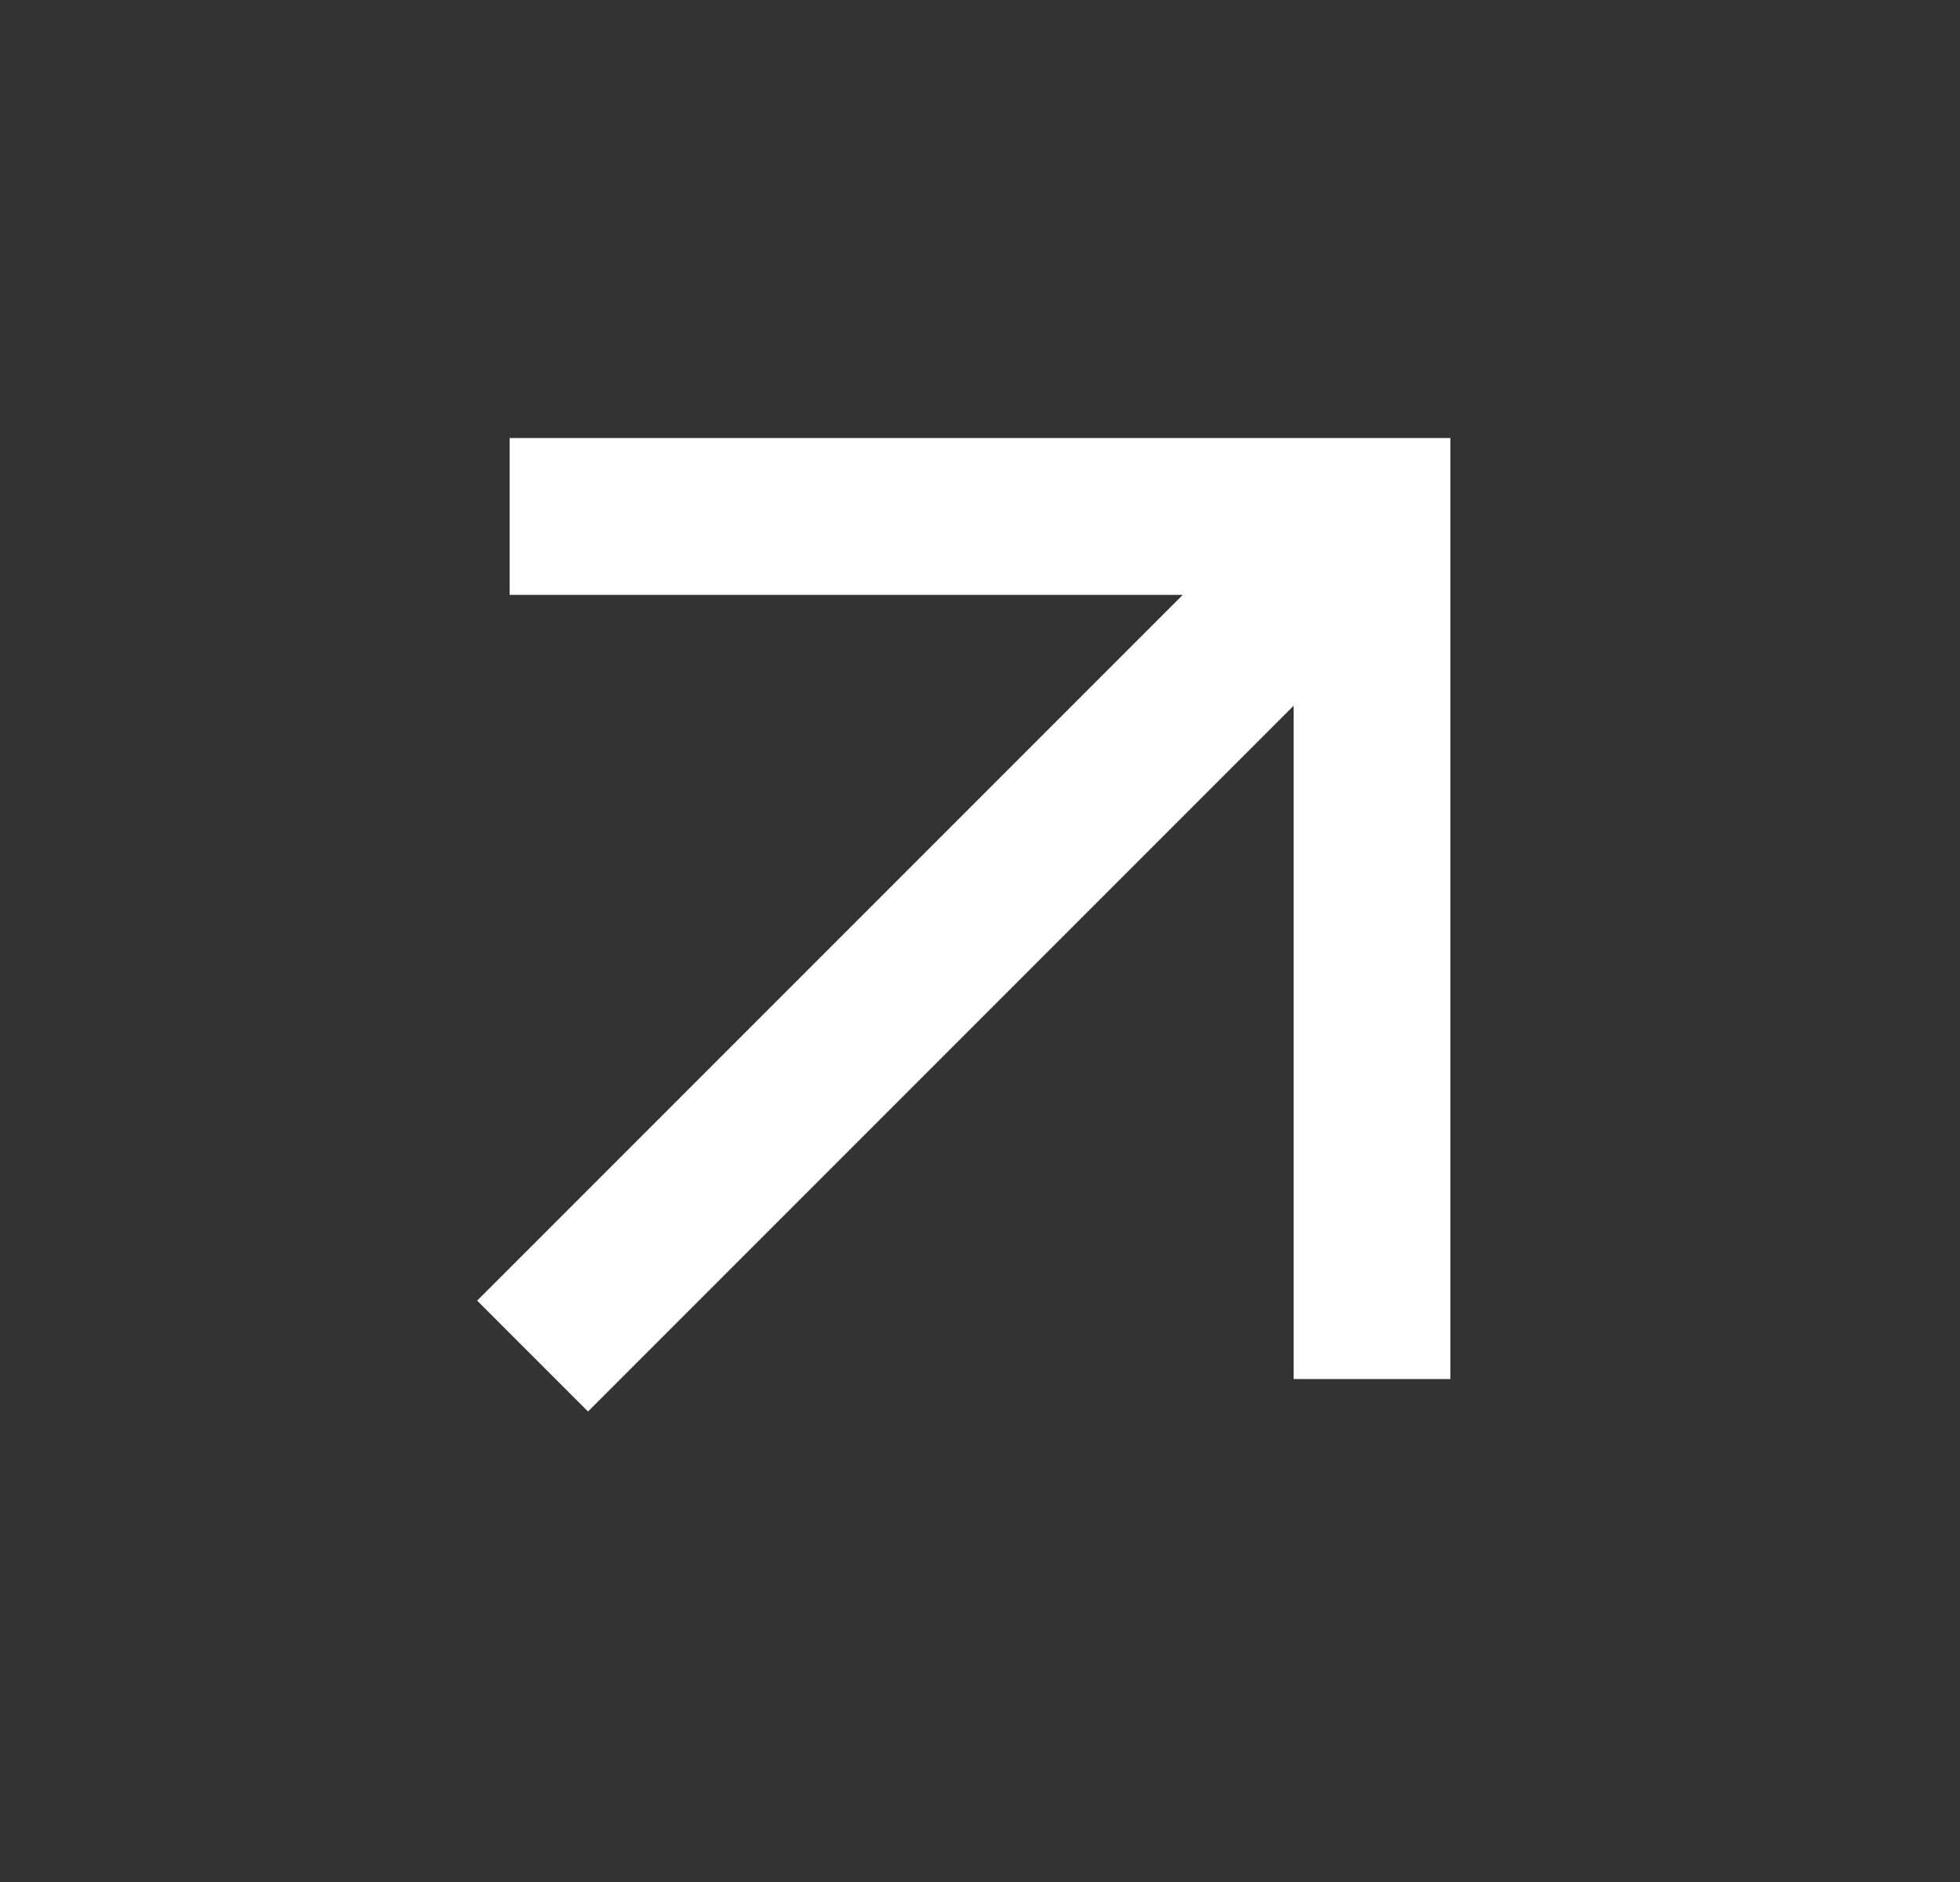 <?xml version="1.0" encoding="UTF-8"?> <svg xmlns="http://www.w3.org/2000/svg" width="25" height="24" viewBox="0 0 25 24" fill="none"><rect x="0" y="0" width="25" height="24" fill="#333333" stroke="none"/><path d="M7.5 18L16.5 9V17.586H18.5V5.586H6.5V7.586H15.086L6.086 16.586L7.5 18Z" fill="white"></path></svg> 